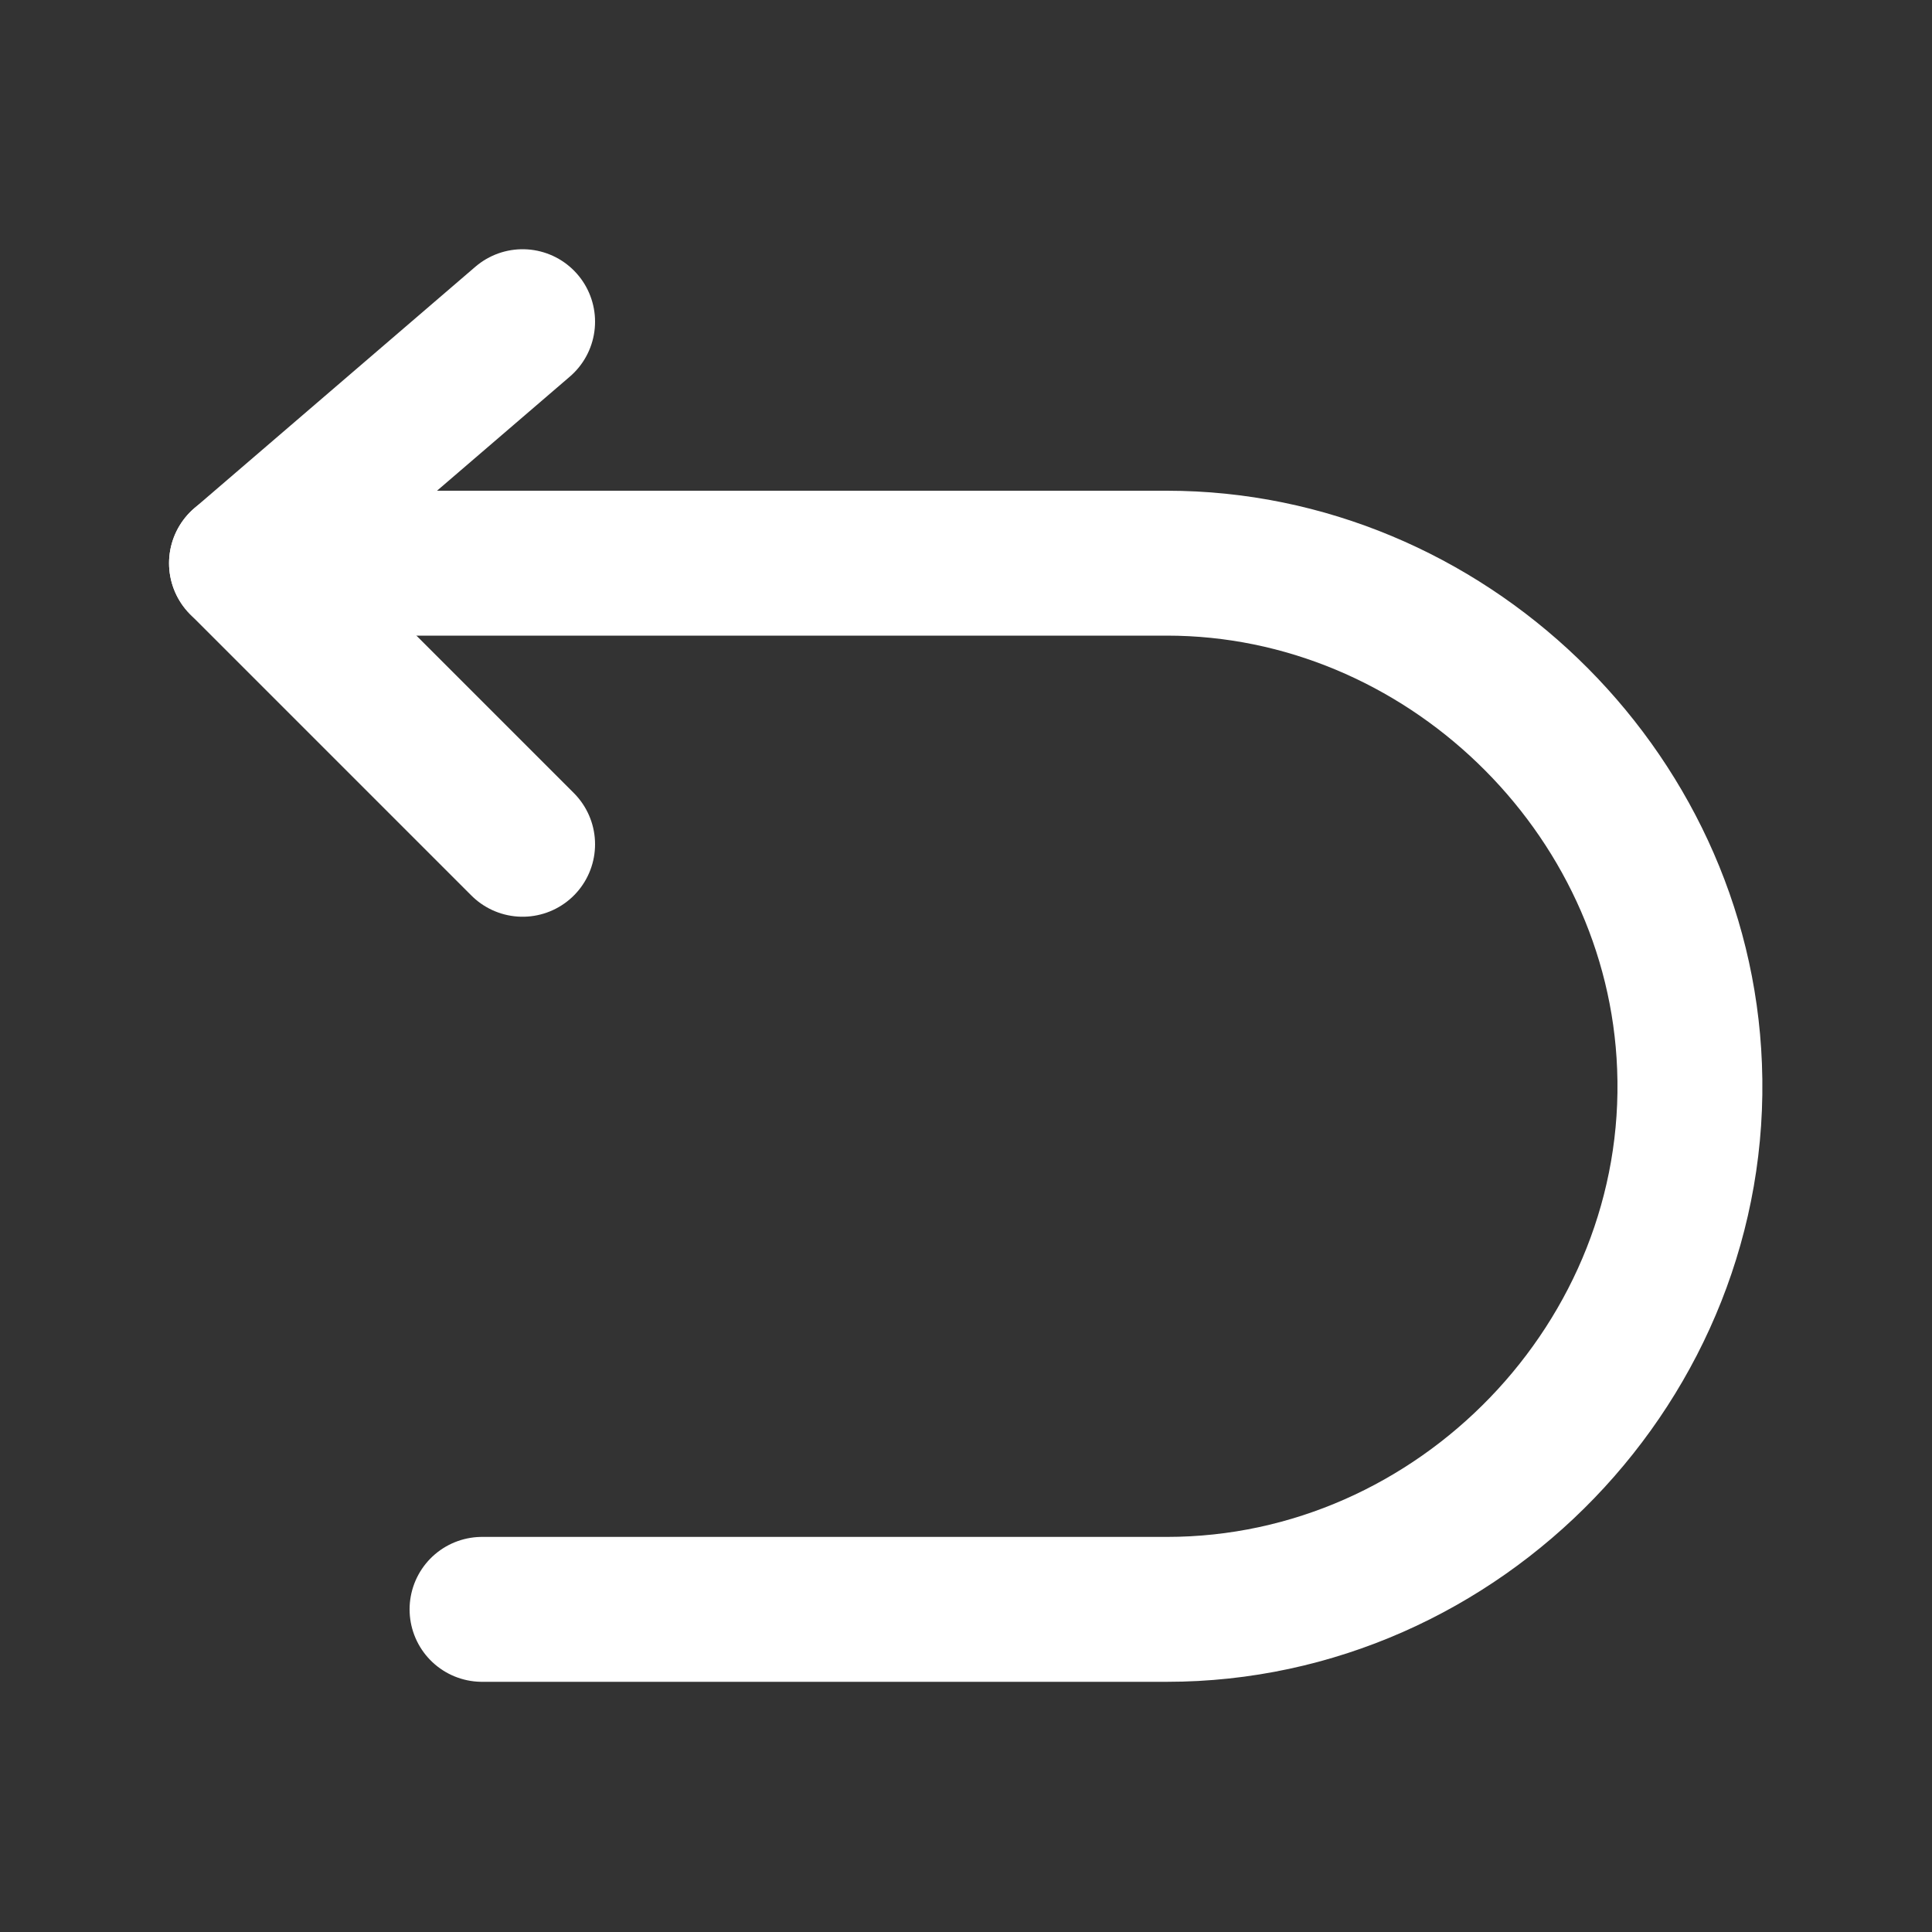 <svg width="20" height="20" viewBox="0 0 20 20" fill="none" xmlns="http://www.w3.org/2000/svg" xmlns:xlink="http://www.w3.org/1999/xlink">
	<rect x="0" y="0" width="20" height="20" fill="#333333" stroke="none"/>
	<desc>
			Created with Pixso.
	</desc>
	<defs>
		<clipPath id="clip5_4">
			<rect id="Назад" width="20" height="20" fill="white" fill-opacity="0"/>
		</clipPath>
	</defs>
	<g clip-path="url(#clip5_4)">
		<path id="path" d="M4.92 2.79L4.92 2.76C5.24 2.49 5.71 2.52 5.98 2.84C6.25 3.16 6.22 3.62 5.9 3.9L5.87 3.9L4.92 2.79ZM5.91 8.21L5.94 8.21C6.24 8.51 6.24 8.98 5.94 9.28C5.64 9.57 5.18 9.57 4.88 9.28L4.88 9.25L5.91 8.21Z" fill="#000000" fill-opacity="0" fill-rule="nonzero"/>
		<path id="path" d="M5.41 3.33L2.5 5.83L5.41 8.74" stroke="#FFFFFF" stroke-opacity="1" stroke-width="1.5" stroke-linejoin="round" stroke-linecap="round"/>
		<path id="path" d="M2.51 6.56L2.5 6.58C2.07 6.58 1.75 6.25 1.75 5.83C1.75 5.41 2.07 5.08 2.5 5.08L2.51 5.1L2.51 6.56ZM5.01 17.39L4.99 17.41C4.57 17.41 4.24 17.08 4.24 16.66C4.24 16.24 4.57 15.91 4.99 15.91L5.01 15.93L5.01 17.39Z" fill="#000000" fill-opacity="0" fill-rule="nonzero"/>
		<path id="path" d="M2.5 5.83L12.08 5.83C14.94 5.83 17.38 8.17 17.49 11.04C17.61 14.07 15.11 16.66 12.08 16.66L4.99 16.66" stroke="#FFFFFF" stroke-opacity="1" stroke-width="1.5" stroke-linejoin="round" stroke-linecap="round"/>
	</g>
</svg>
